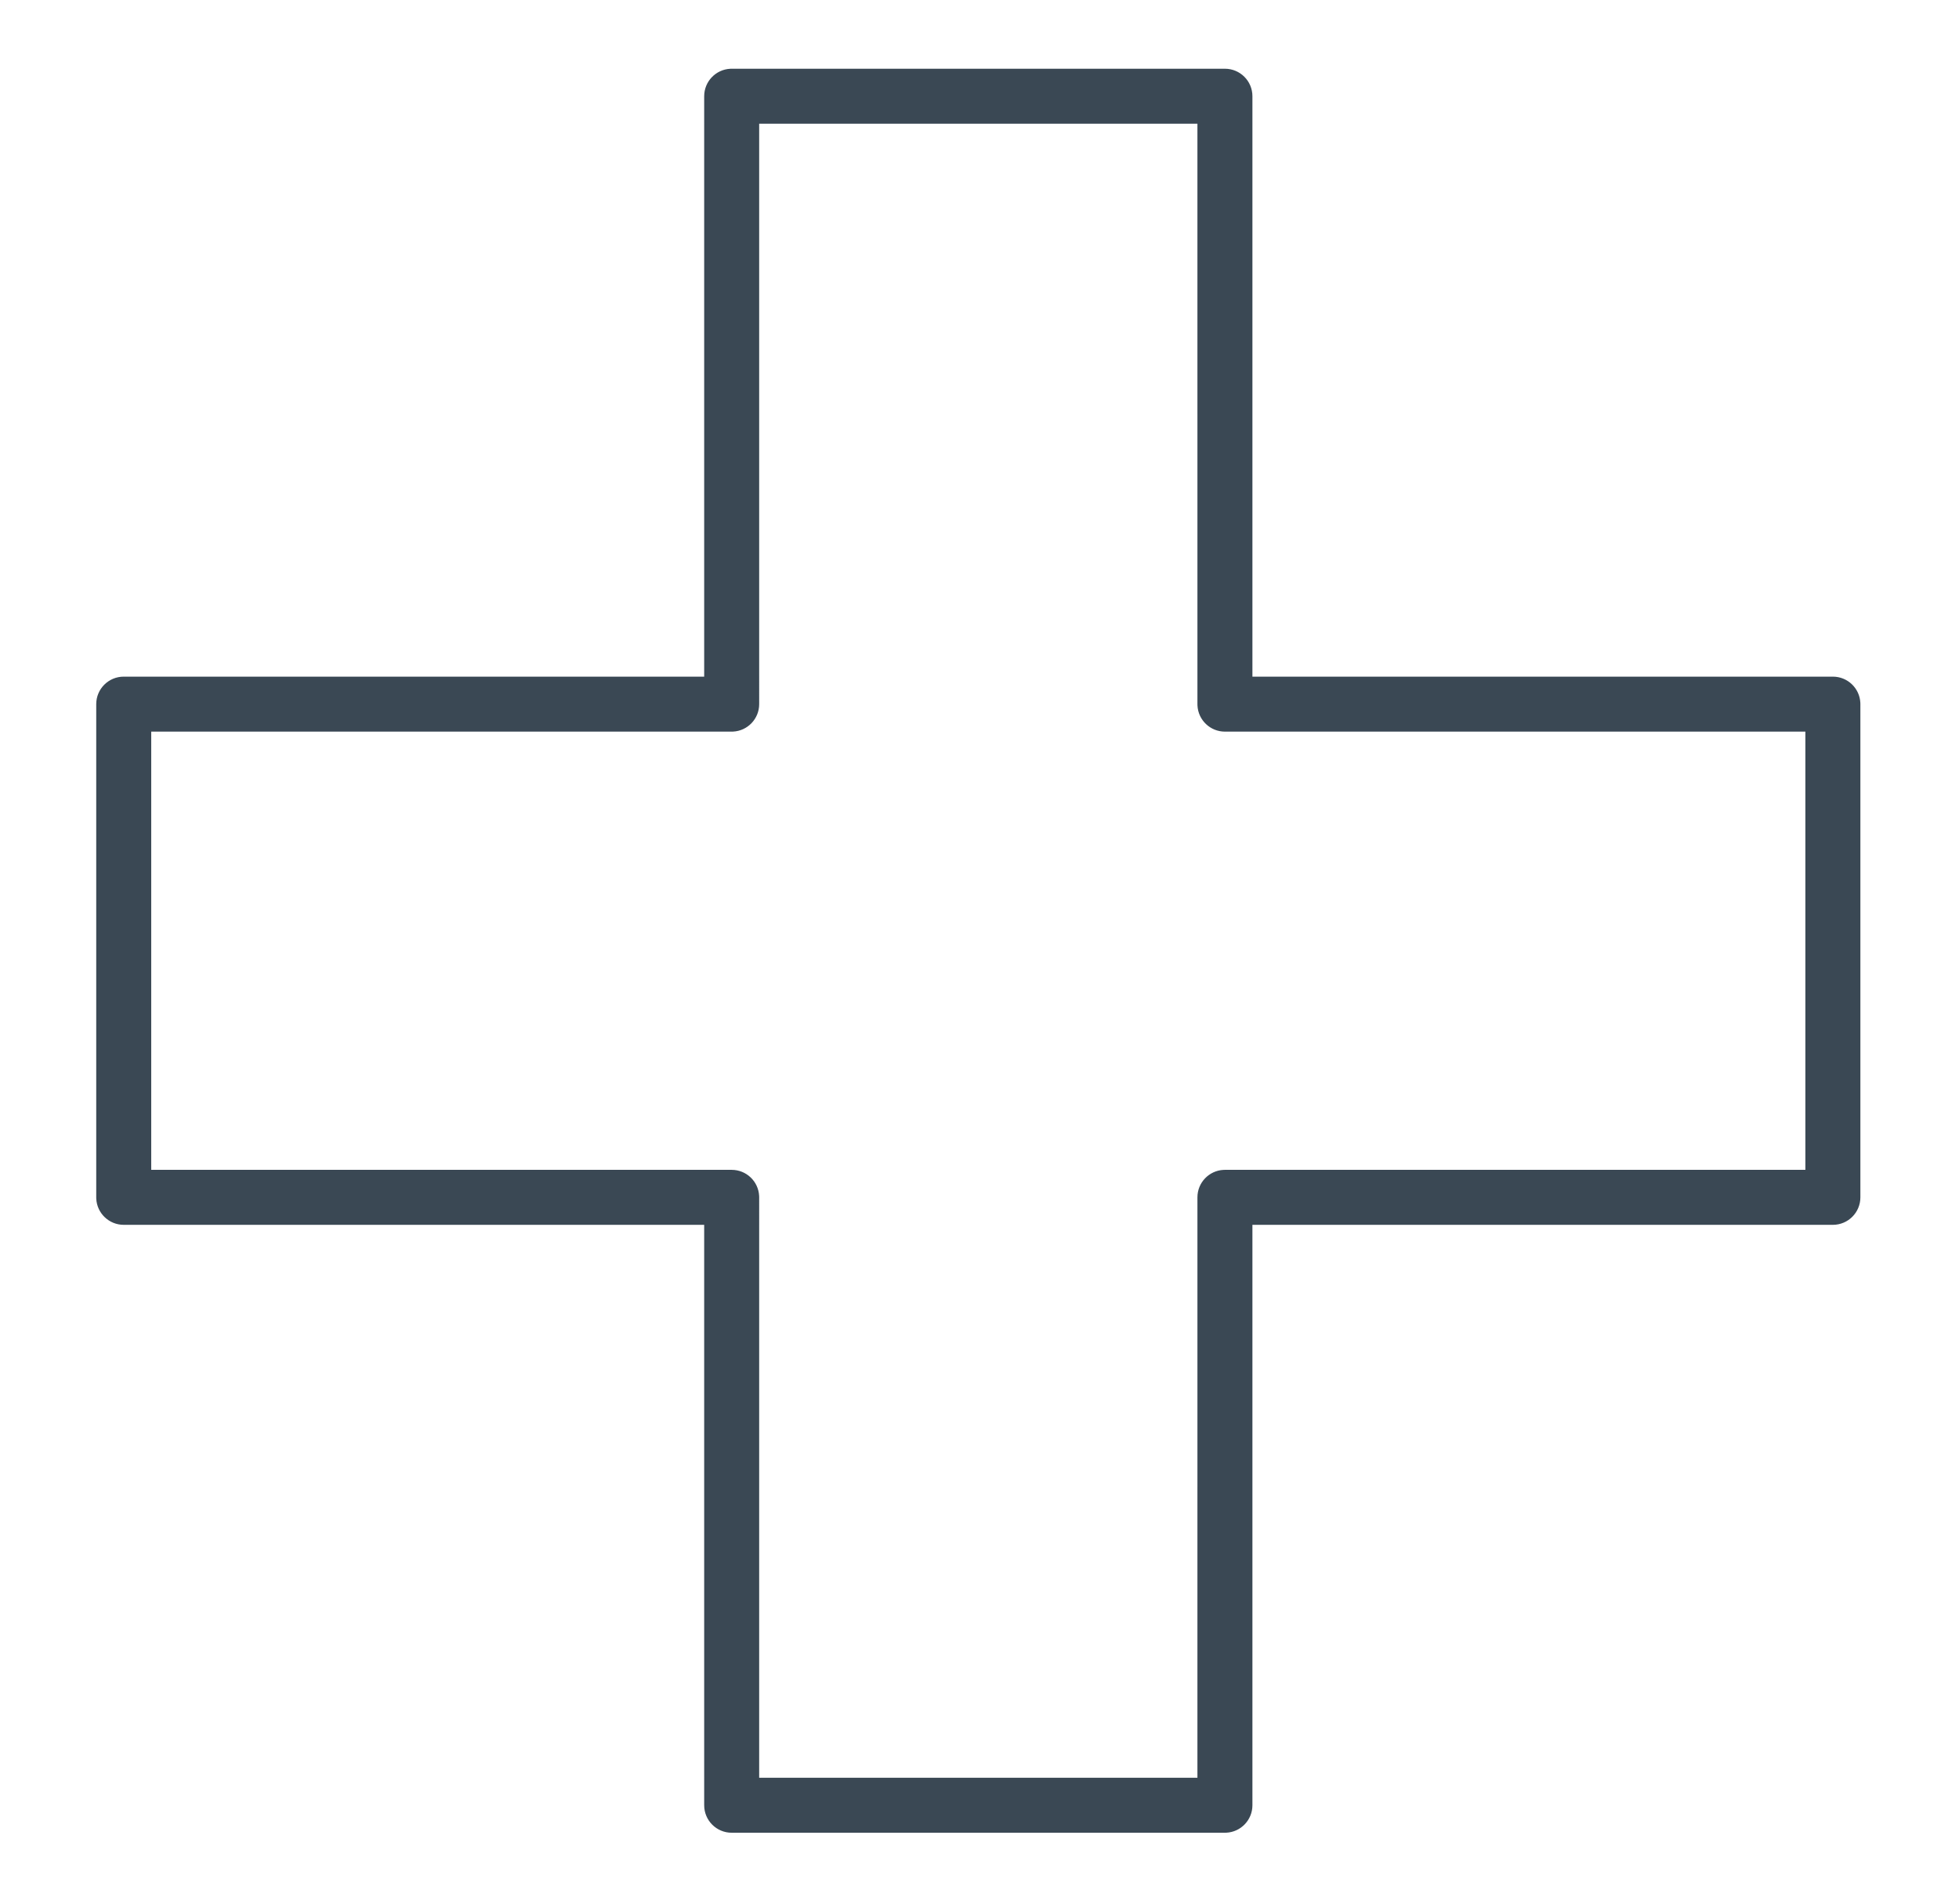 <?xml version="1.0" encoding="UTF-8"?>
<svg xmlns="http://www.w3.org/2000/svg" xmlns:xlink="http://www.w3.org/1999/xlink" width="285px" height="277px" viewBox="0 0 285 277" version="1.1">
  <title>icon-23@1x</title>
  <g id="icon-23" stroke="none" stroke-width="1" fill="none" fill-rule="evenodd">
    <path d="M178.205,10 C180.414,10 182.205,11.791 182.205,14 L182.204,98.447 L266.652,98.447 C268.794,98.447 270.543,100.131 270.647,102.247 L270.652,102.447 L270.652,174.205 C270.652,176.414 268.861,178.205 266.652,178.205 L182.204,178.205 L182.205,262.652 C182.205,264.794 180.521,266.543 178.405,266.647 L178.205,266.652 L106.447,266.652 C104.238,266.652 102.447,264.861 102.447,262.652 L102.446,178.205 L18,178.205 C15.858,178.205 14.109,176.521 14.005,174.405 L14,174.205 L14,102.447 C14,100.238 15.791,98.447 18,98.447 L102.446,98.447 L102.447,14 C102.447,11.858 104.131,10.109 106.247,10.005 L106.447,10 L178.205,10 Z M174.204,18 L110.446,18 L110.447,102.447 C110.447,104.589 108.763,106.338 106.647,106.442 L106.447,106.447 L22,106.447 L22,170.205 L106.447,170.205 C108.589,170.205 110.338,171.889 110.442,174.005 L110.447,174.205 L110.446,258.651 L174.204,258.651 L174.205,174.205 C174.205,172.063 175.889,170.314 178.005,170.21 L178.205,170.205 L262.651,170.205 L262.651,106.447 L178.205,106.447 C176.063,106.447 174.314,104.763 174.21,102.647 L174.205,102.447 L174.204,18 Z" id="Stroke-1" fill="#3A4854" fill-rule="nonzero"></path>
  </g>
</svg>
